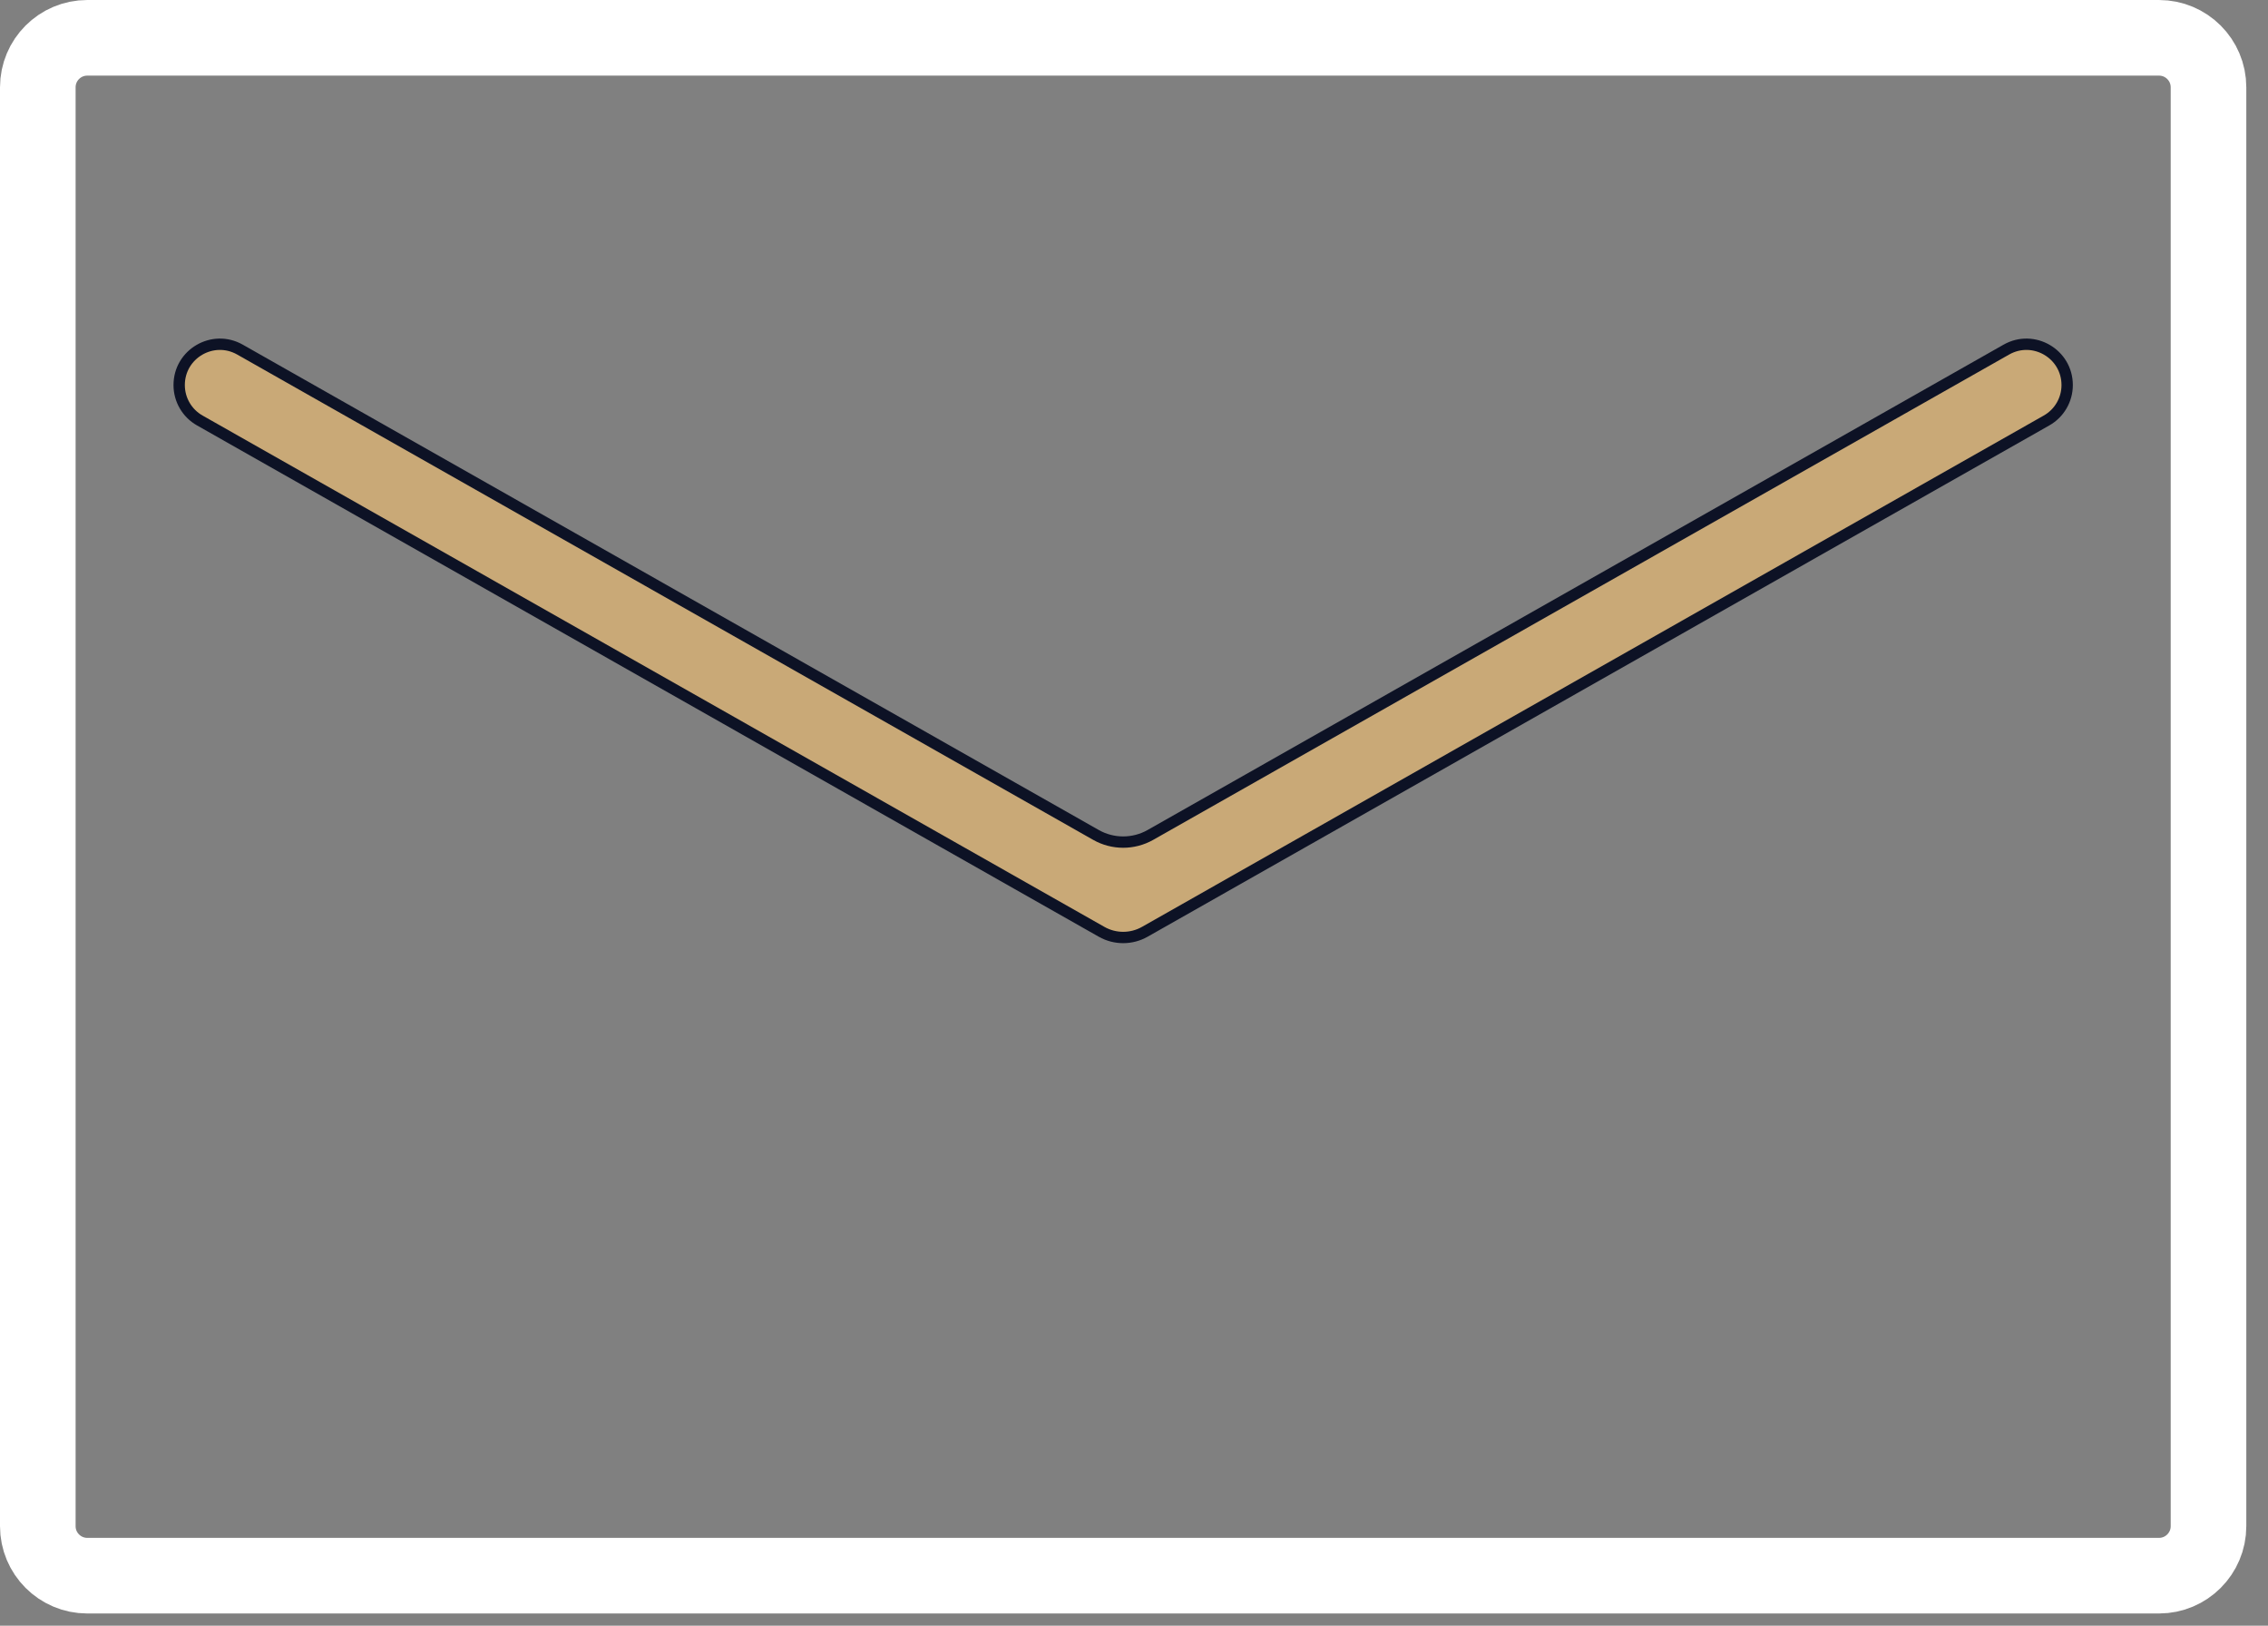 <svg width="60" height="43" viewBox="0 0 60 43" fill="none" xmlns="http://www.w3.org/2000/svg">
<rect x="0" y="0" width="60" height="43" fill="#808080" stroke="none"/>
<path d="M1 2.31C1 1.586 1.586 1 2.31 1H57.116C57.839 1 58.426 1.586 58.426 2.31V40.367C58.426 41.09 57.839 41.677 57.116 41.677H2.31C1.586 41.677 1 41.09 1 40.367V2.31Z" stroke="white" stroke-width="2"/>
<path d="M29.142 24.646L5.286 11.122C4.948 10.931 4.74 10.573 4.74 10.185C4.74 9.359 5.63 8.84 6.349 9.247L28.994 22.084C29.44 22.337 29.987 22.337 30.434 22.084L53.078 9.247C53.797 8.84 54.687 9.359 54.687 10.185C54.687 10.573 54.479 10.931 54.141 11.122L30.286 24.646C29.931 24.847 29.496 24.847 29.142 24.646Z" fill="#C9A977" stroke="#0D1225" stroke-width="0.3"/>
</svg>
